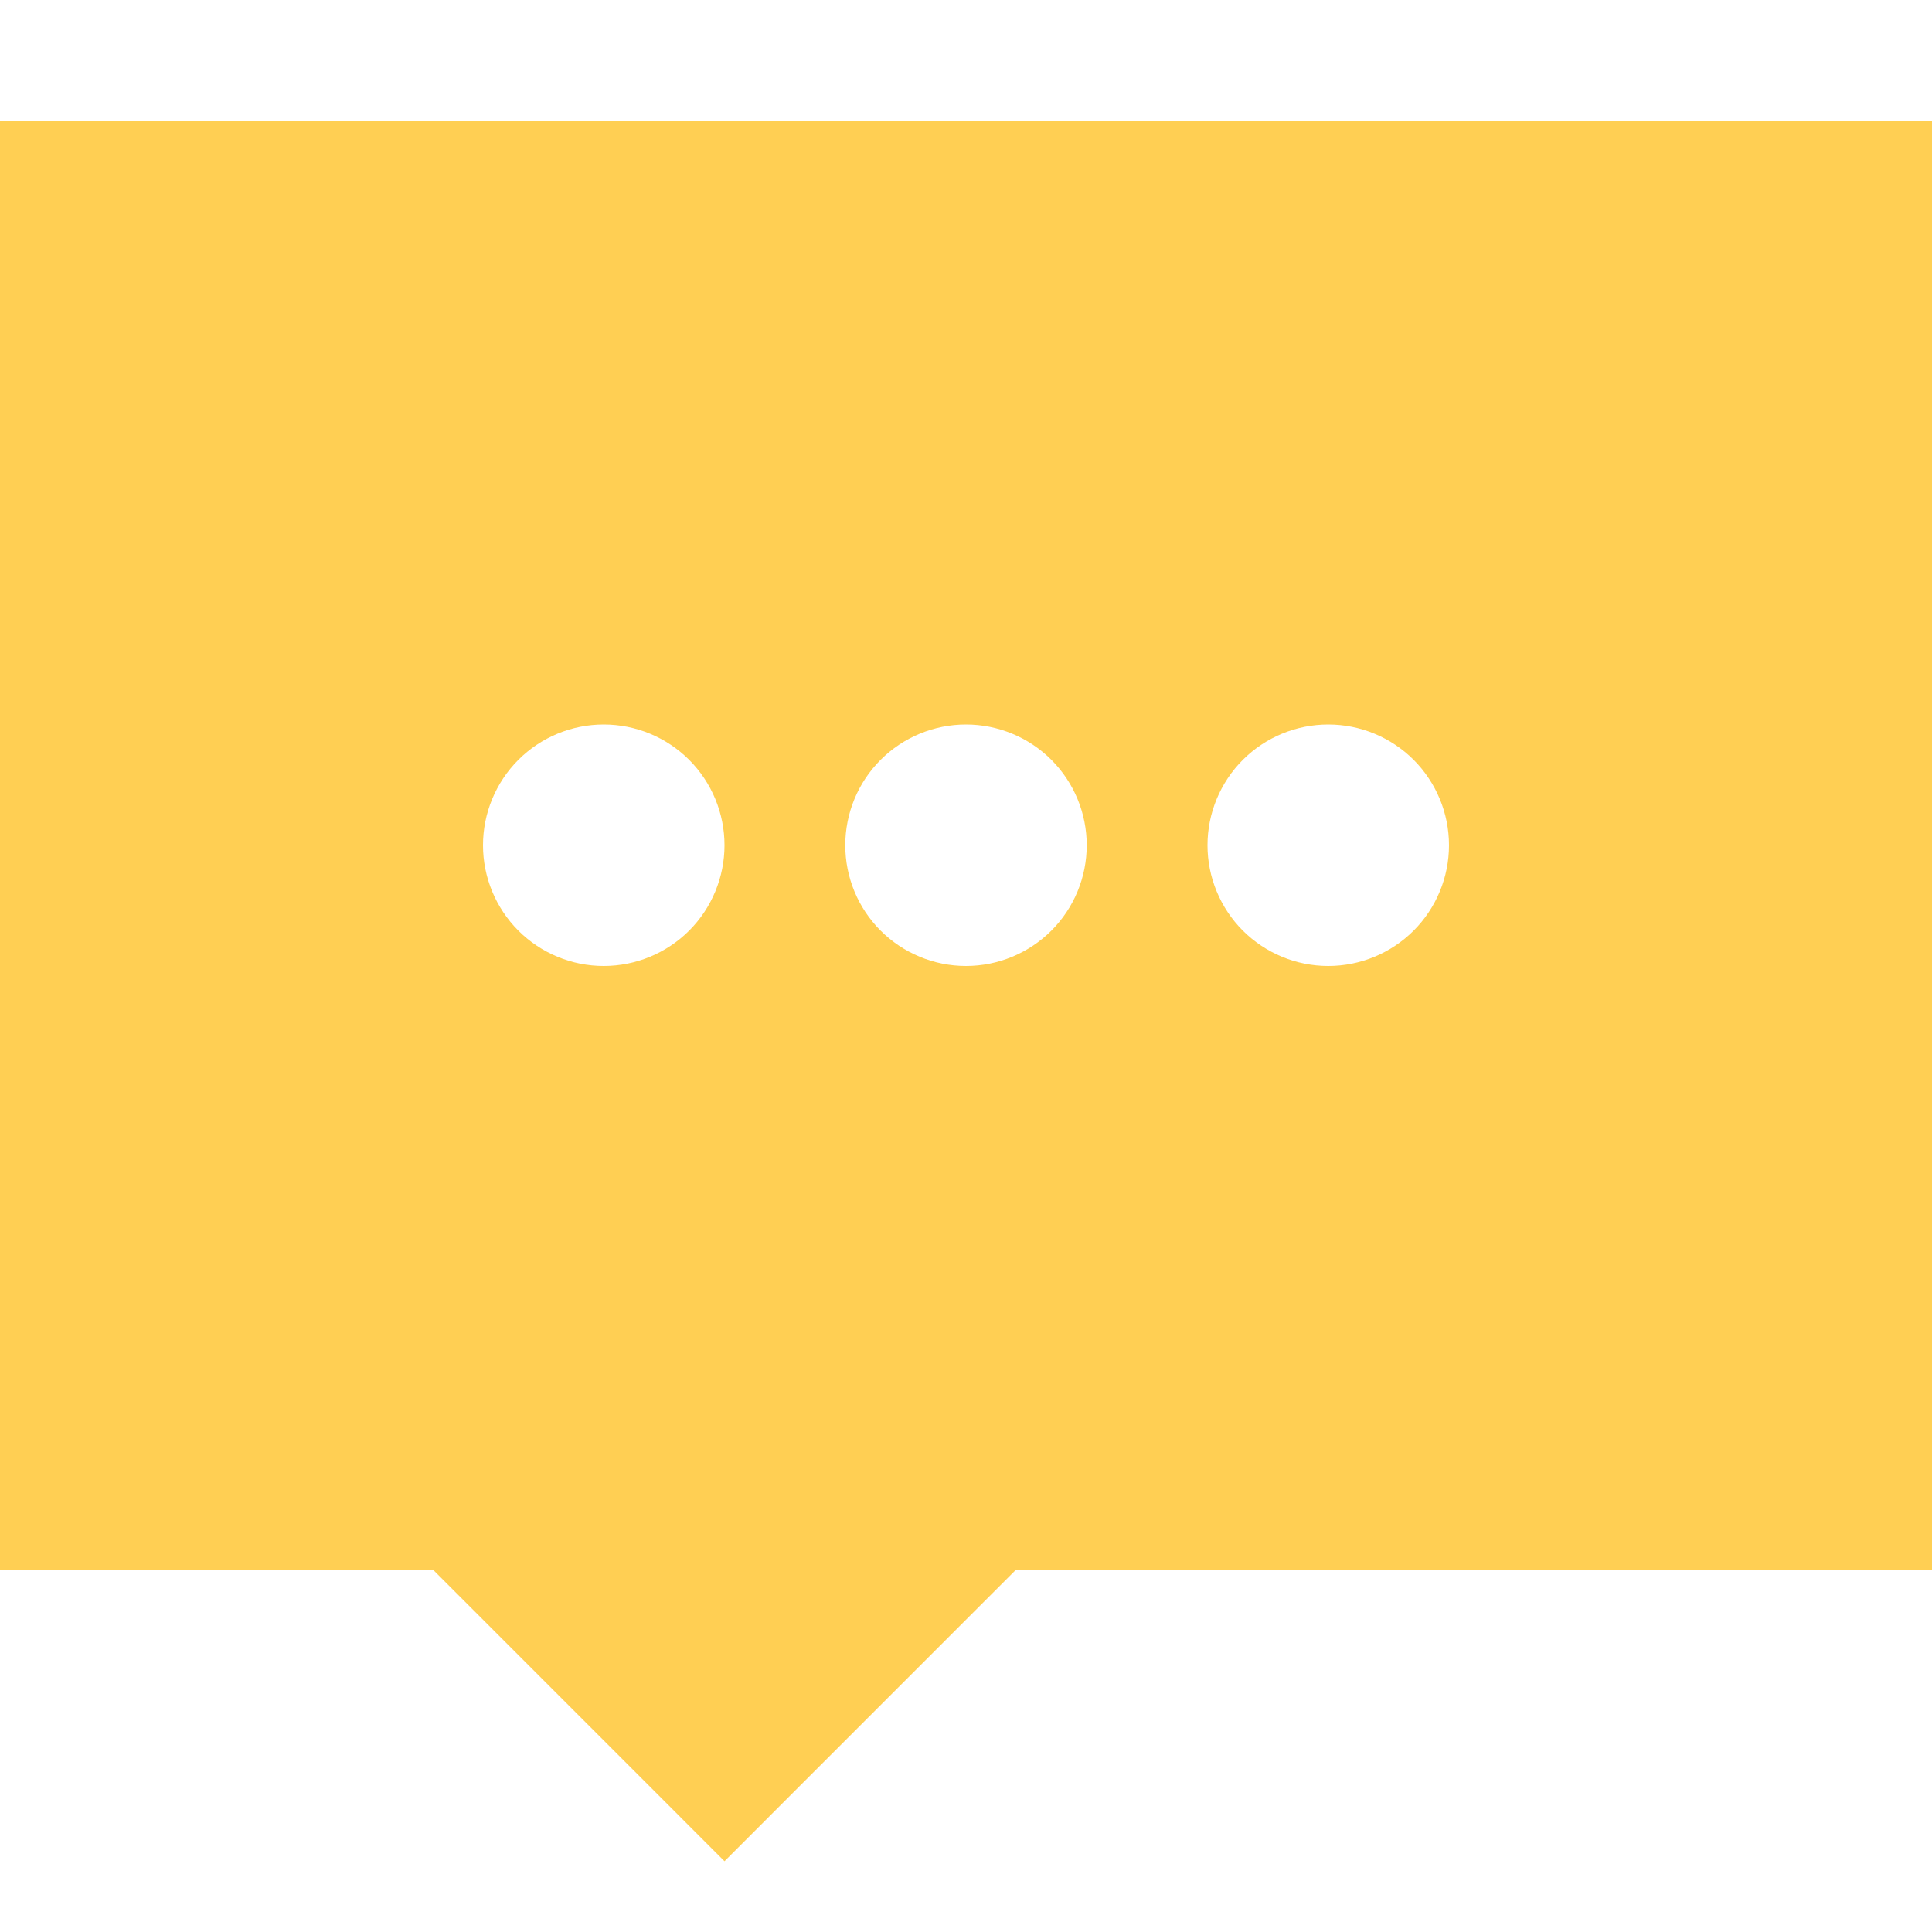 <svg width="37" height="37" viewBox="0 0 37 37" fill="none" xmlns="http://www.w3.org/2000/svg">
<path d="M0 2.312H37V30.062H19.457L13.875 35.645L8.293 30.062H0V2.312ZM13.875 16.188C13.875 15.574 13.631 14.986 13.198 14.552C12.764 14.119 12.176 13.875 11.562 13.875C10.949 13.875 10.361 14.119 9.927 14.552C9.494 14.986 9.25 15.574 9.25 16.188C9.25 16.801 9.494 17.389 9.927 17.823C10.361 18.256 10.949 18.5 11.562 18.5C12.176 18.5 12.764 18.256 13.198 17.823C13.631 17.389 13.875 16.801 13.875 16.188ZM20.812 16.188C20.812 15.574 20.569 14.986 20.135 14.552C19.701 14.119 19.113 13.875 18.5 13.875C17.887 13.875 17.299 14.119 16.865 14.552C16.431 14.986 16.188 15.574 16.188 16.188C16.188 16.801 16.431 17.389 16.865 17.823C17.299 18.256 17.887 18.5 18.5 18.5C19.113 18.5 19.701 18.256 20.135 17.823C20.569 17.389 20.812 16.801 20.812 16.188ZM27.75 16.188C27.75 15.574 27.506 14.986 27.073 14.552C26.639 14.119 26.051 13.875 25.438 13.875C24.824 13.875 24.236 14.119 23.802 14.552C23.369 14.986 23.125 15.574 23.125 16.188C23.125 16.801 23.369 17.389 23.802 17.823C24.236 18.256 24.824 18.5 25.438 18.5C26.051 18.5 26.639 18.256 27.073 17.823C27.506 17.389 27.75 16.801 27.75 16.188Z" fill="#FFCF53"/>
</svg>
